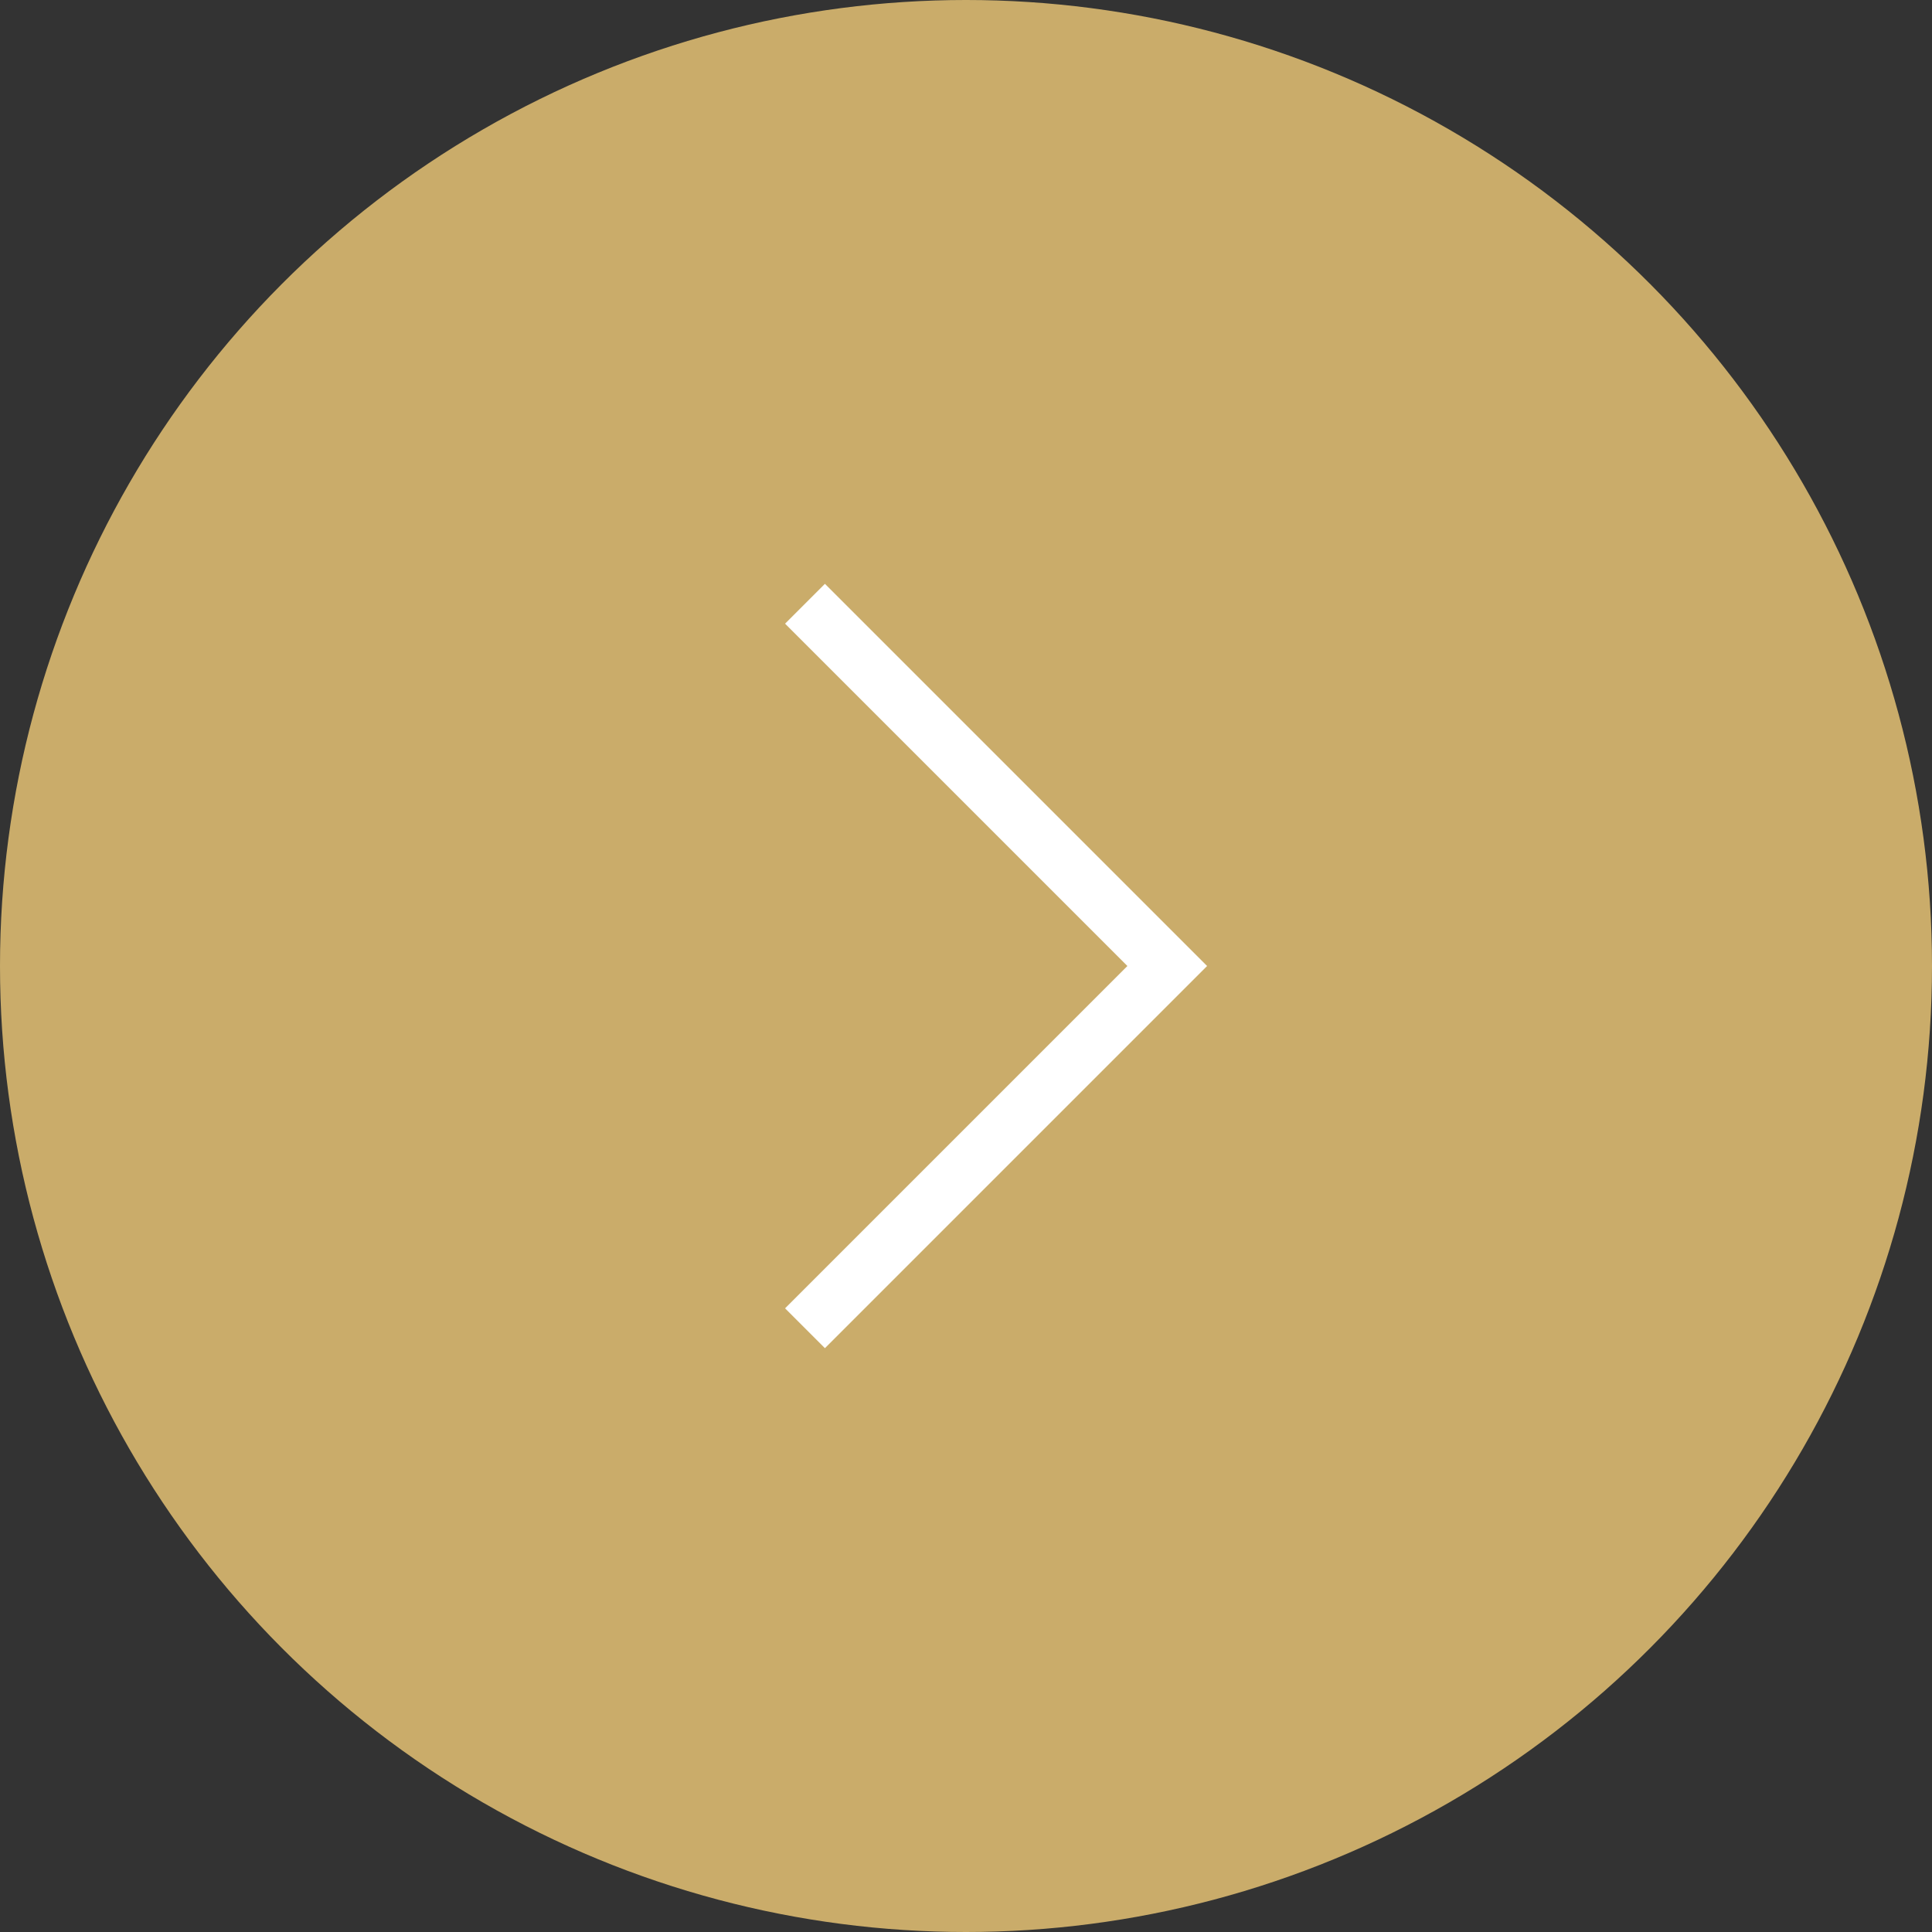 <?xml version="1.0" encoding="UTF-8"?> <svg xmlns="http://www.w3.org/2000/svg" width="48" height="48" viewBox="0 0 48 48" fill="none"><rect x="0" y="0" width="48" height="48" fill="#333333" stroke="none"/><circle cx="24" cy="24" r="24" transform="rotate(-180 24 24)" fill="#CAAC6A"></circle><path d="M20 33L29 24L20 15" stroke="white" stroke-width="1.4"></path></svg> 